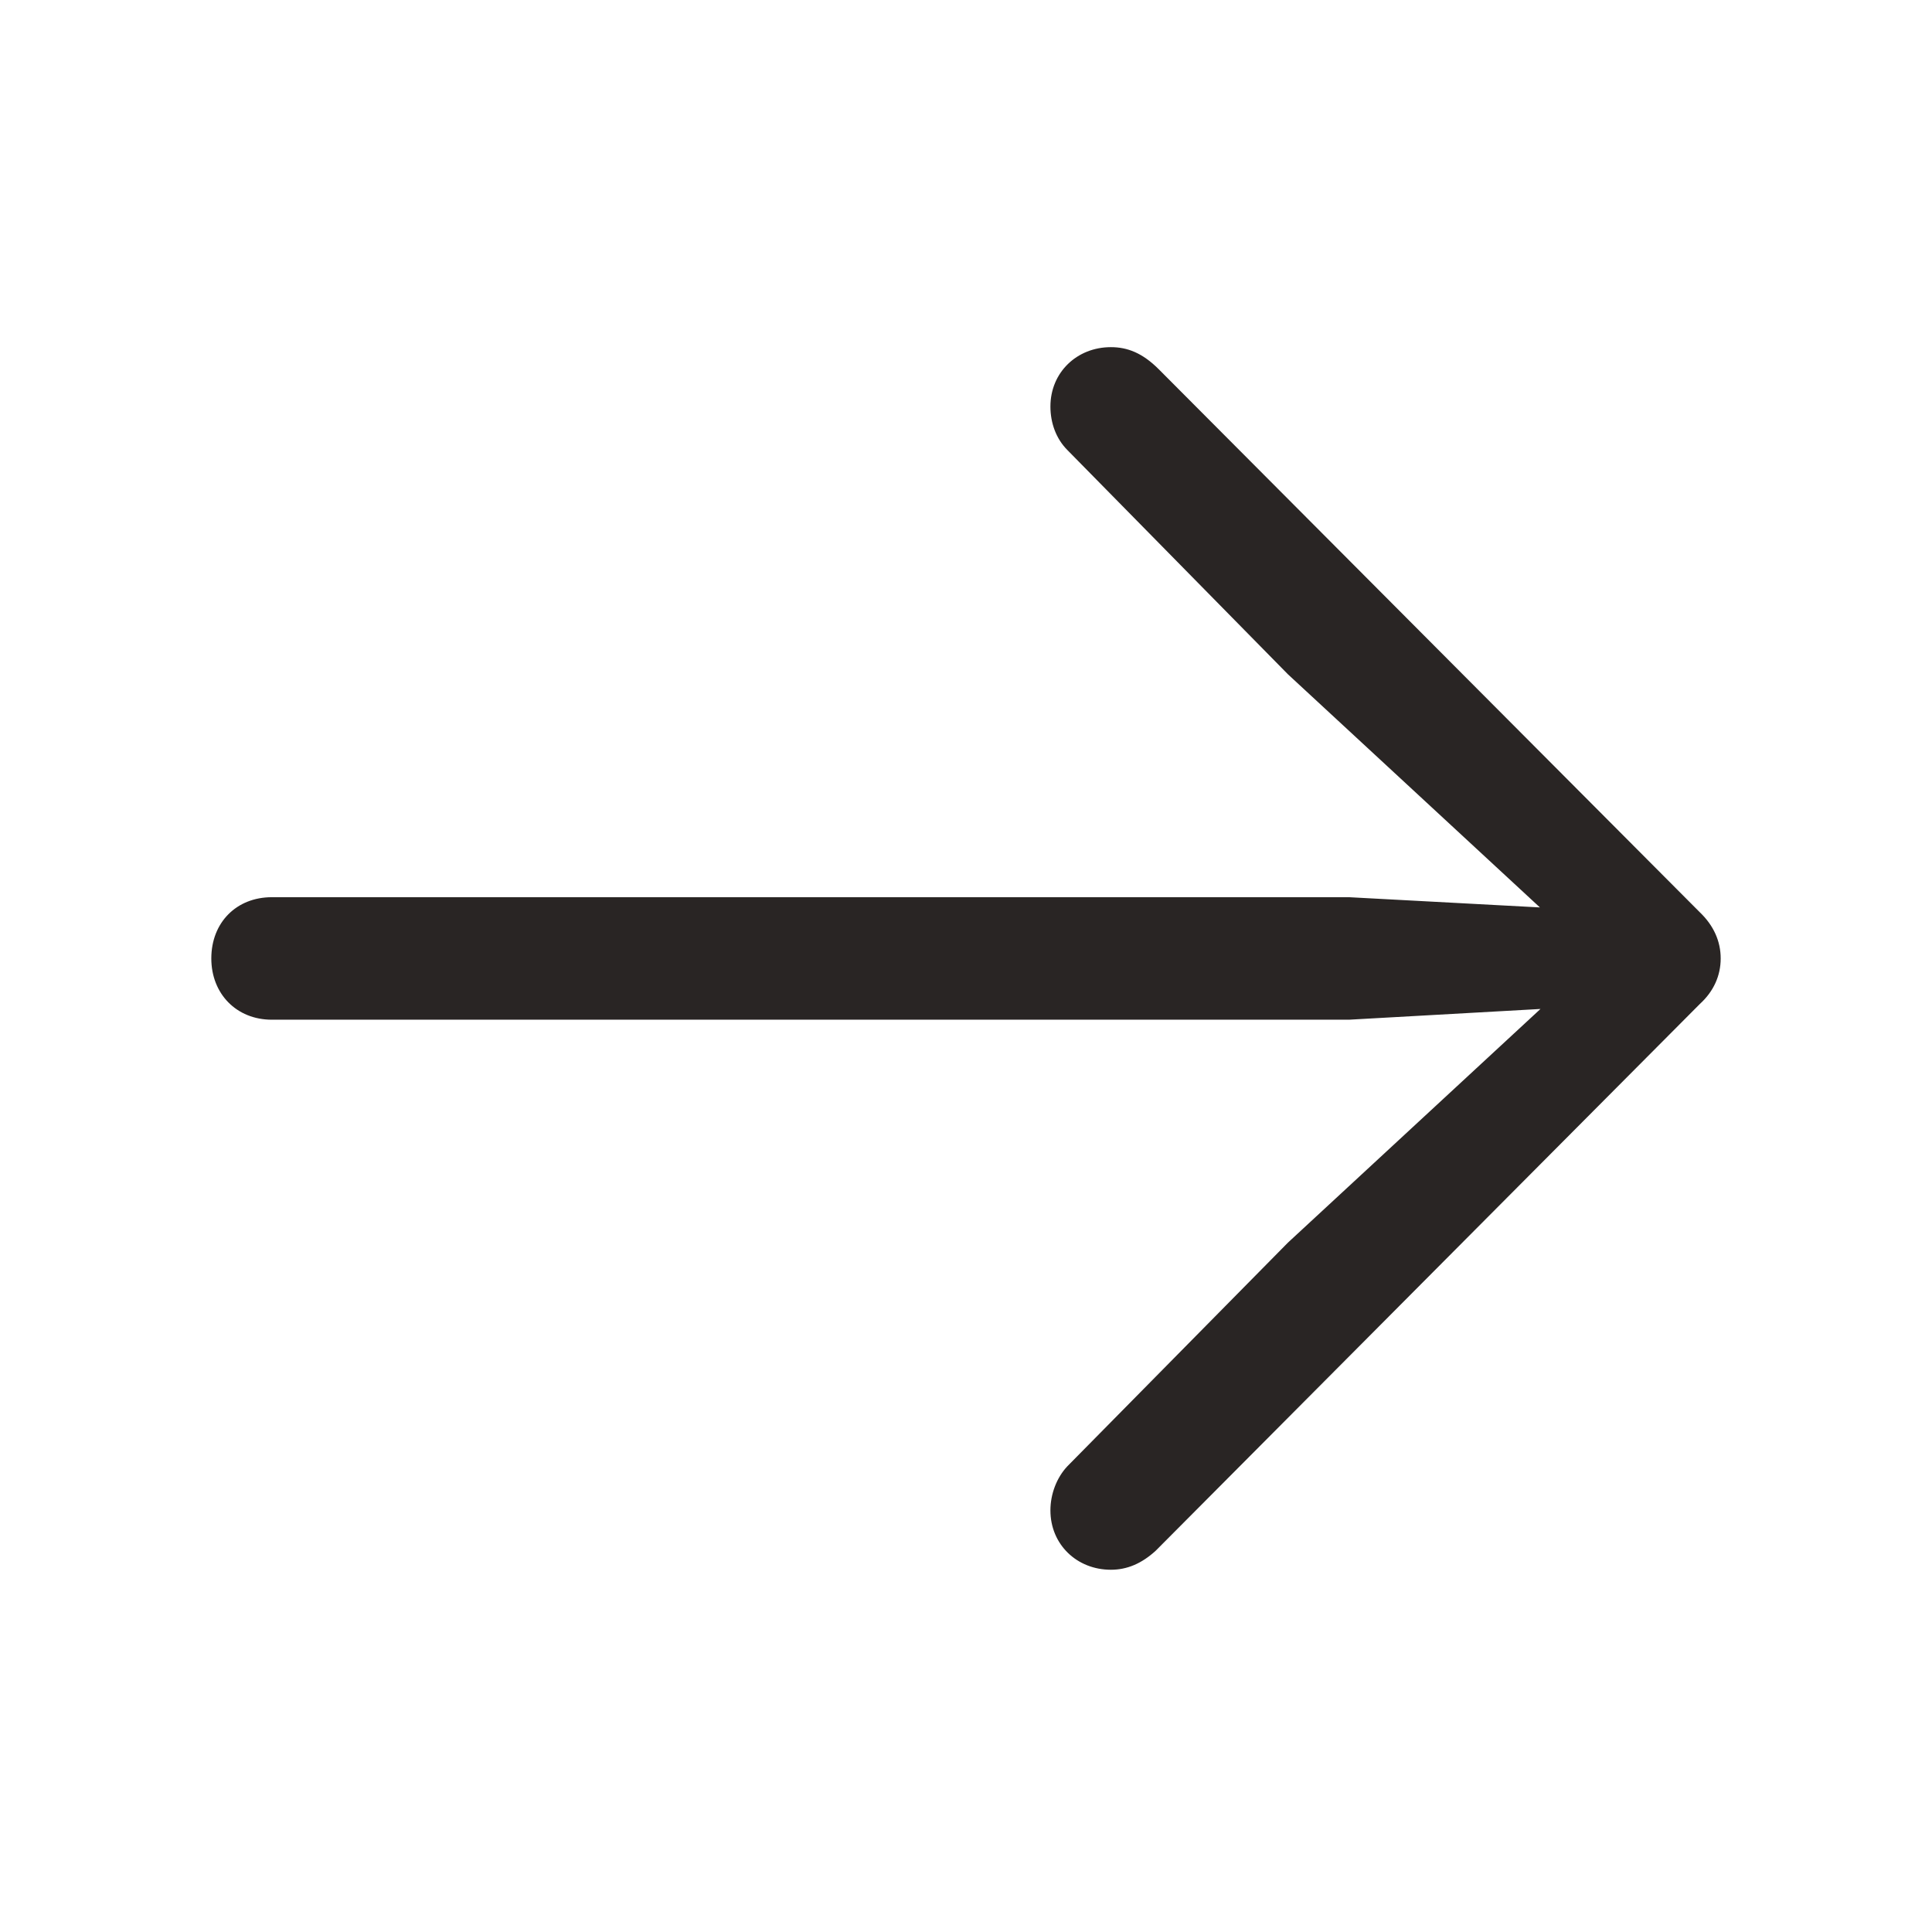 <svg width="128" height="128" viewBox="0 0 128 128" fill="none" xmlns="http://www.w3.org/2000/svg">
<path d="M114 63.5C114 62.37 113.541 61.325 112.623 60.446L76.771 24.464C75.686 23.377 74.684 23 73.599 23C71.346 23 69.593 24.674 69.593 26.933C69.593 28.021 69.968 29.067 70.72 29.82L85.328 44.673L104.818 62.705L105.778 60.32L89.376 59.442H18.007C15.669 59.442 14 61.115 14 63.5C14 65.843 15.669 67.558 18.007 67.558H89.376L105.778 66.638L104.818 64.295L85.328 82.328L70.72 97.139C70.01 97.892 69.593 98.98 69.593 100.067C69.593 102.327 71.346 104 73.599 104C74.684 104 75.644 103.582 76.563 102.745L112.623 66.512C113.541 65.676 114 64.63 114 63.5Z" fill="#292524"/>
</svg>
